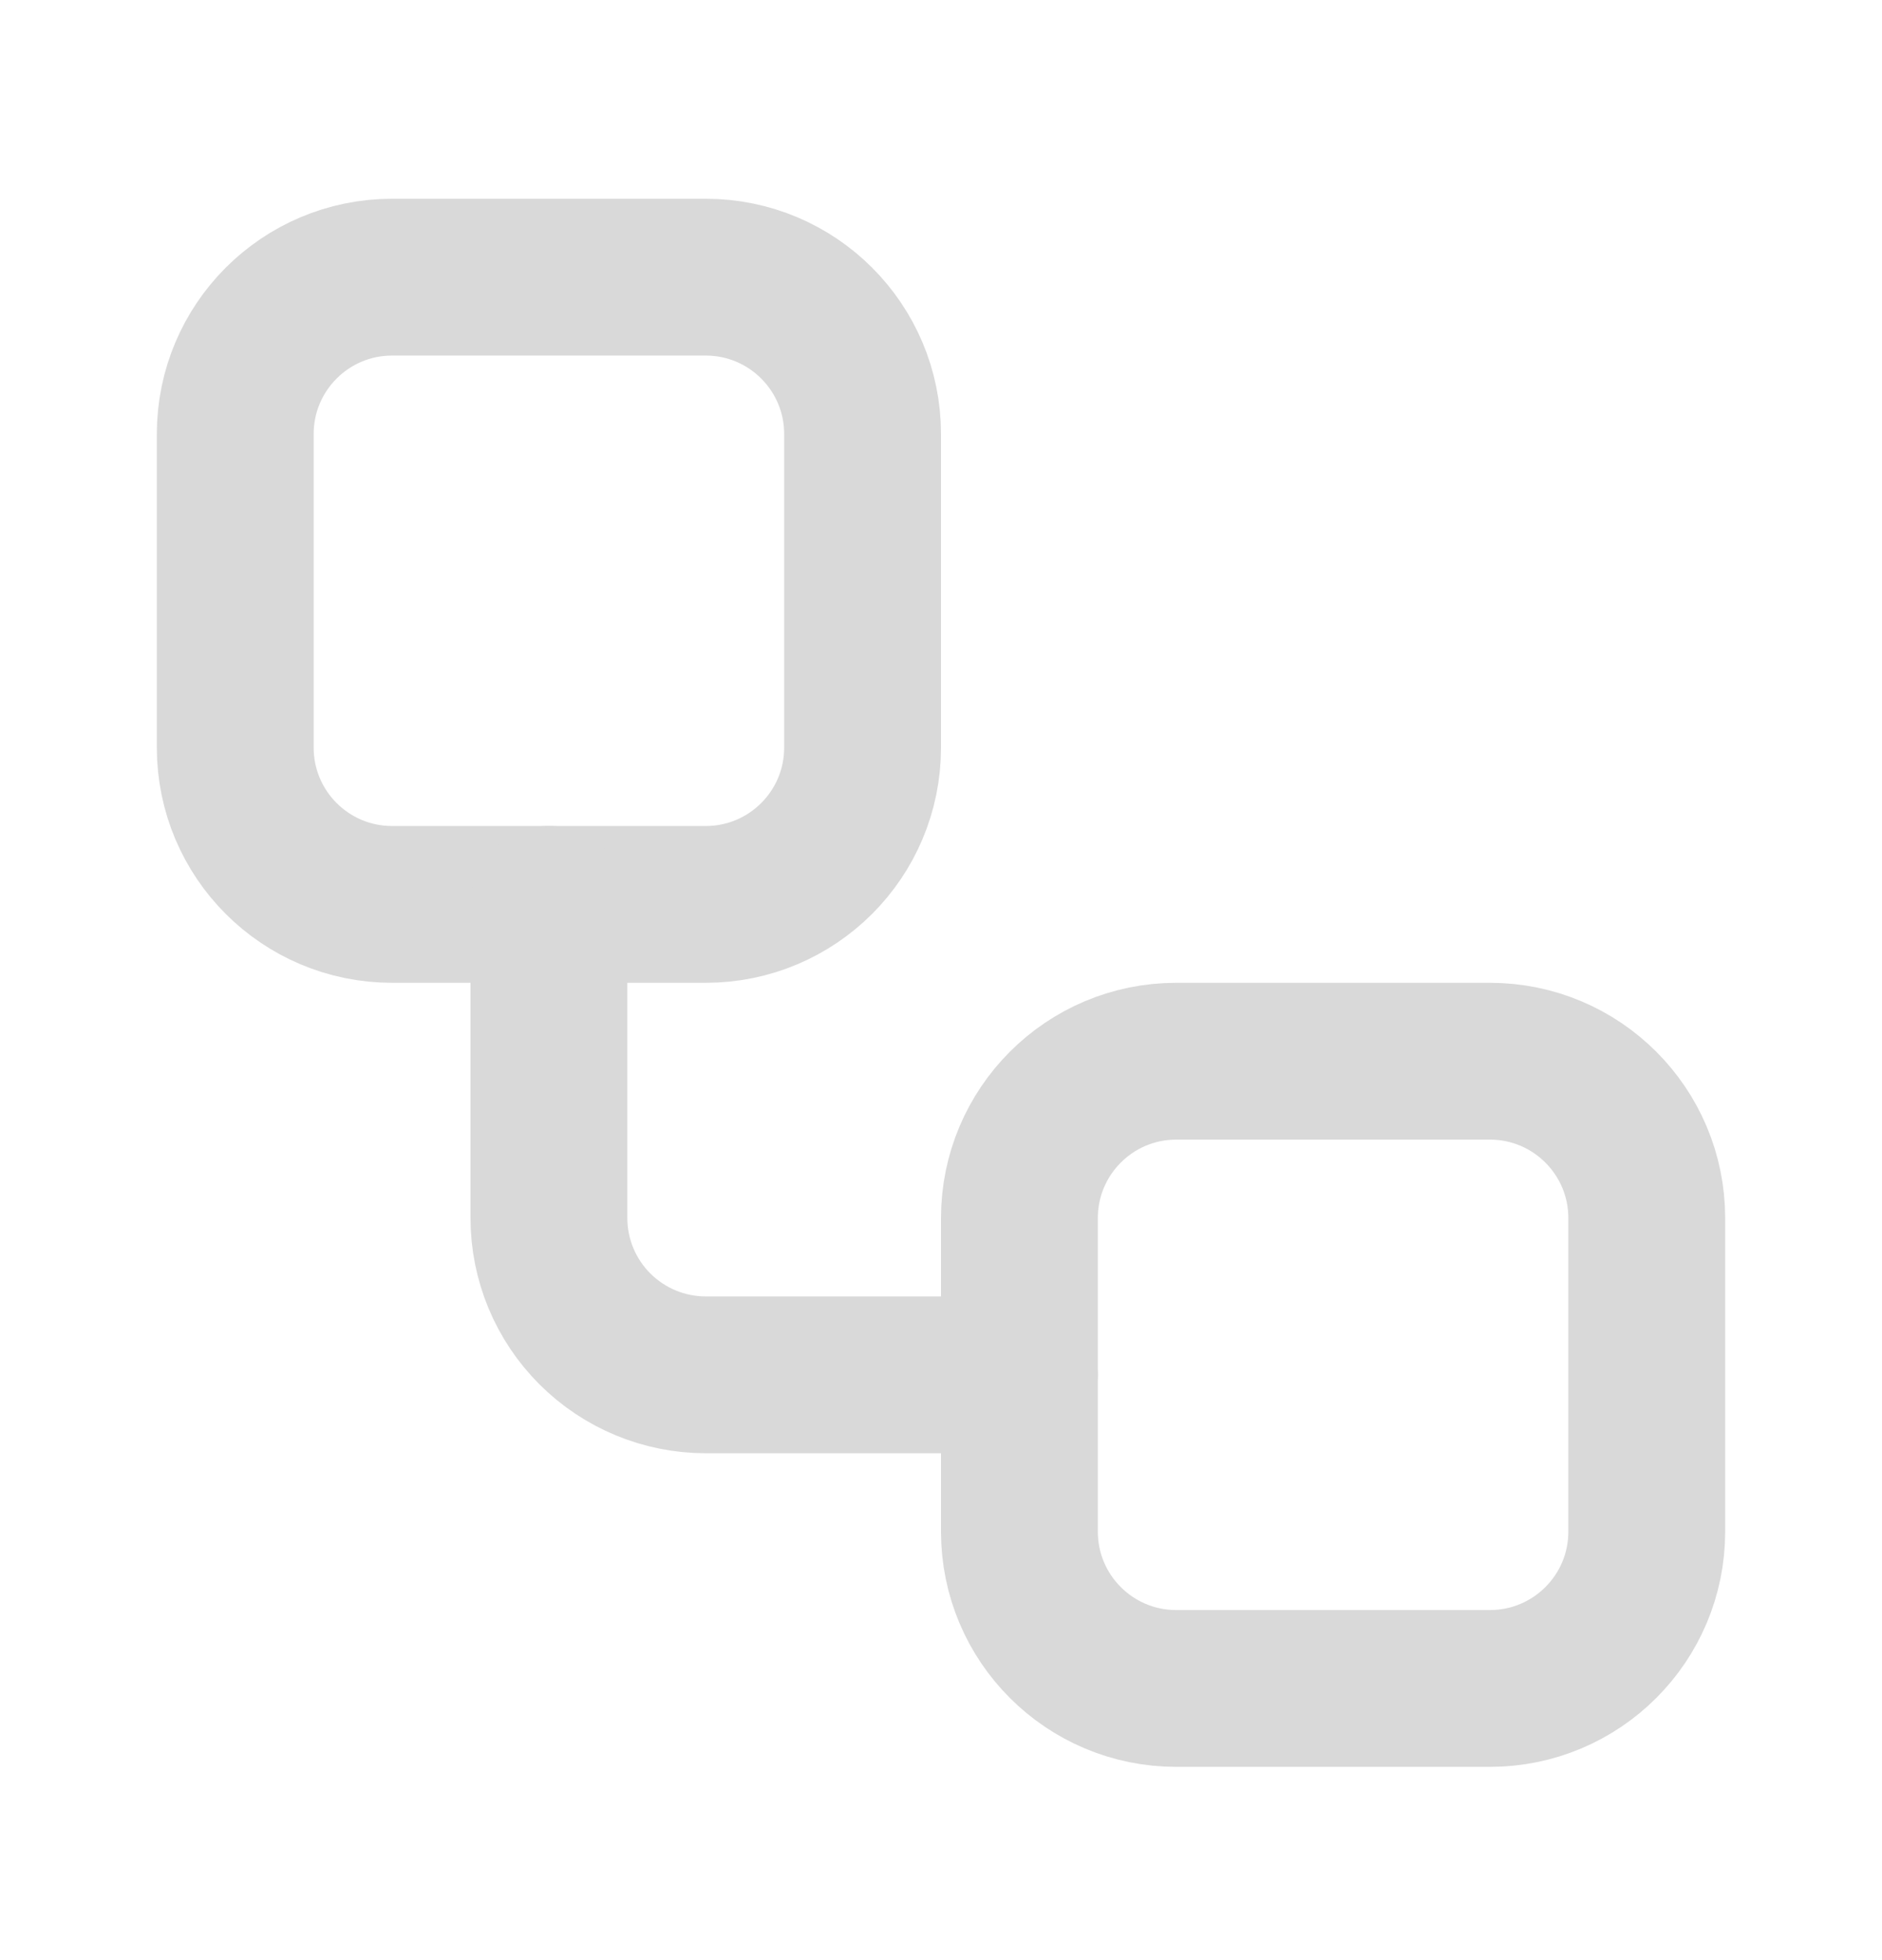 <svg width="24" height="25" viewBox="0 0 24 25" fill="none" xmlns="http://www.w3.org/2000/svg">
<path d="M9 3.535H5C3.895 3.535 3 4.431 3 5.535V9.535C3 10.64 3.895 11.535 5 11.535H9C10.105 11.535 11 10.64 11 9.535V5.535C11 4.431 10.105 3.535 9 3.535Z" stroke="#D9D9D9" stroke-width="2" stroke-linecap="round" stroke-linejoin="round"/>
<path d="M7 11.535V15.535C7 16.066 7.211 16.574 7.586 16.949C7.961 17.324 8.47 17.535 9 17.535H13" stroke="#D9D9D9" stroke-width="2" stroke-linecap="round" stroke-linejoin="round"/>
<path d="M19 13.535H15C13.895 13.535 13 14.431 13 15.535V19.535C13 20.64 13.895 21.535 15 21.535H19C20.105 21.535 21 20.64 21 19.535V15.535C21 14.431 20.105 13.535 19 13.535Z" stroke="#D9D9D9" stroke-width="2" stroke-linecap="round" stroke-linejoin="round"/>
</svg>
